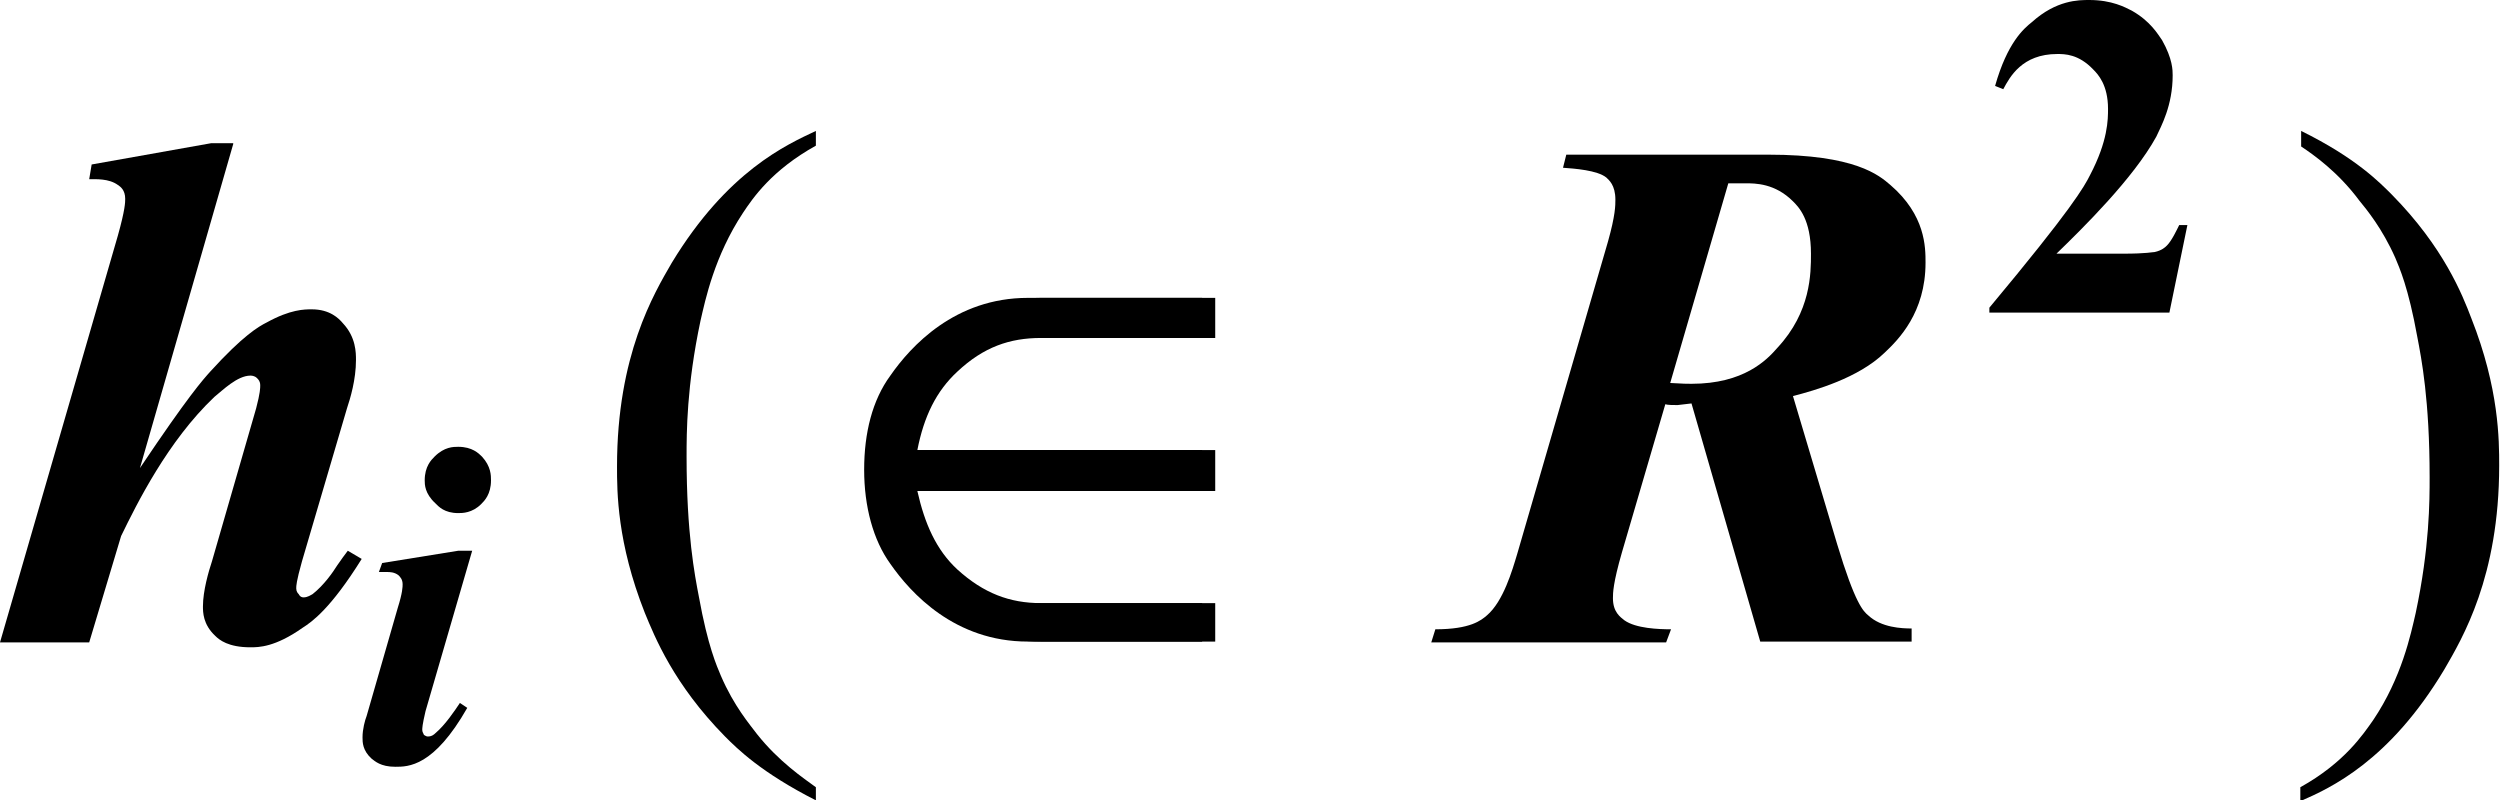 <?xml version="1.0" encoding="utf-8"?>
<!-- Generator: Adobe Illustrator 25.2.3, SVG Export Plug-In . SVG Version: 6.00 Build 0)  -->
<svg version="1.1" id="レイヤー_1" xmlns="http://www.w3.org/2000/svg" xmlns:xlink="http://www.w3.org/1999/xlink" x="0px"
	 y="0px" viewBox="0 0 30.55 9.78" style="enable-background:new 0 0 30.55 9.78;" xml:space="preserve">
<g>
	<path d="M2.85,1.76L1.71,5.72C2.3,4.84,2.48,4.64,2.57,4.54c0.4-0.44,0.59-0.55,0.69-0.6c0.29-0.16,0.46-0.16,0.55-0.16
		c0.22,0,0.33,0.11,0.38,0.17C4.35,4.12,4.35,4.31,4.35,4.4c0,0.24-0.07,0.47-0.11,0.59L3.69,6.86c-0.07,0.25-0.07,0.3-0.07,0.33
		c0,0.04,0.02,0.06,0.03,0.07C3.67,7.3,3.7,7.3,3.71,7.3c0.05,0,0.09-0.03,0.11-0.04c0.14-0.11,0.25-0.27,0.3-0.35
		c0.04-0.06,0.1-0.14,0.13-0.18l0.17,0.1C4.04,7.44,3.81,7.6,3.7,7.67C3.36,7.91,3.16,7.91,3.06,7.91c-0.27,0-0.38-0.09-0.43-0.14
		C2.48,7.63,2.48,7.48,2.48,7.41c0-0.19,0.07-0.43,0.11-0.55l0.54-1.87C3.18,4.8,3.18,4.74,3.18,4.71c0-0.05-0.02-0.07-0.04-0.09
		C3.11,4.59,3.07,4.59,3.06,4.59c-0.16,0-0.34,0.18-0.44,0.26c-0.57,0.54-0.95,1.31-1.14,1.7L1.09,7.85H0l1.44-4.97
		c0.09-0.32,0.09-0.41,0.09-0.45c0-0.11-0.06-0.15-0.09-0.17C1.33,2.18,1.17,2.19,1.09,2.19l0.03-0.18l1.46-0.26H2.85z"/>
	<path d="M20.41,4.68c0.15,0.01,0.22,0.01,0.26,0.01c0.64,0,0.92-0.29,1.05-0.44c0.41-0.44,0.41-0.91,0.41-1.15
		c0-0.42-0.15-0.57-0.22-0.64c-0.22-0.22-0.46-0.22-0.58-0.22c-0.09,0-0.17,0-0.21,0L20.41,4.68z M20.35,4.94l-0.53,1.81
		c-0.11,0.38-0.11,0.5-0.11,0.56c0,0.17,0.09,0.23,0.14,0.27c0.14,0.1,0.42,0.11,0.57,0.11l-0.06,0.16h-2.87l0.05-0.16
		c0.43,0,0.56-0.11,0.63-0.17c0.2-0.17,0.31-0.55,0.37-0.75l1.11-3.82c0.09-0.32,0.09-0.44,0.09-0.51c0-0.18-0.08-0.24-0.11-0.27
		c-0.11-0.09-0.39-0.11-0.53-0.12l0.04-0.16h2.47c1.06,0,1.35,0.25,1.49,0.37c0.43,0.37,0.43,0.76,0.43,0.95
		c0,0.61-0.33,0.94-0.5,1.1c-0.32,0.31-0.85,0.46-1.12,0.53l0.54,1.81c0.22,0.73,0.32,0.82,0.38,0.87c0.16,0.15,0.41,0.16,0.53,0.16
		v0.16h-1.85l-0.84-2.91L20.5,4.95C20.45,4.95,20.38,4.95,20.35,4.94z"/>
	<path d="M5.77,6.73L5.2,8.69C5.16,8.86,5.16,8.9,5.16,8.92c0,0.03,0.02,0.05,0.02,0.06C5.21,9,5.22,9,5.23,9
		c0.05,0,0.08-0.03,0.09-0.04c0.12-0.1,0.24-0.28,0.3-0.37l0.09,0.06C5.3,9.37,4.99,9.37,4.83,9.37c-0.18,0-0.25-0.07-0.29-0.1
		c-0.11-0.1-0.11-0.2-0.11-0.26c0-0.1,0.03-0.21,0.05-0.26l0.38-1.32c0.06-0.19,0.06-0.26,0.06-0.29c0-0.06-0.03-0.09-0.05-0.11
		C4.82,6.99,4.76,6.99,4.73,6.99c-0.04,0-0.08,0-0.1,0l0.04-0.11L5.6,6.73H5.77z M5.6,5.46c0.17,0,0.25,0.08,0.29,0.12
		C6,5.7,6,5.81,6,5.87c0,0.17-0.08,0.25-0.12,0.29C5.77,6.27,5.65,6.27,5.6,6.27c-0.17,0-0.24-0.08-0.28-0.12
		C5.19,6.03,5.19,5.92,5.19,5.87c0-0.17,0.08-0.25,0.12-0.29C5.43,5.46,5.54,5.46,5.6,5.46z"/>
	<path d="M9.97,9.62v0.16C9.3,9.44,9.01,9.15,8.86,9C8.23,8.36,8,7.78,7.88,7.49C7.54,6.63,7.54,6.01,7.54,5.7
		c0-1.36,0.45-2.11,0.67-2.49C8.89,2.09,9.61,1.77,9.97,1.6v0.18c-0.54,0.3-0.77,0.64-0.89,0.82C8.73,3.13,8.62,3.66,8.56,3.92
		c-0.17,0.8-0.17,1.37-0.17,1.66c0,0.94,0.1,1.45,0.15,1.71C8.65,7.9,8.76,8.14,8.81,8.26c0.16,0.37,0.35,0.59,0.44,0.71
		C9.52,9.31,9.82,9.51,9.97,9.62z"/>
	<path d="M28.12,1.79V1.6c0.67,0.33,0.96,0.63,1.11,0.78c0.63,0.64,0.86,1.22,0.97,1.51c0.34,0.86,0.34,1.49,0.34,1.8
		c0,1.36-0.45,2.11-0.67,2.49c-0.67,1.12-1.39,1.45-1.76,1.61V9.62c0.54-0.3,0.77-0.65,0.89-0.82c0.35-0.52,0.46-1.05,0.52-1.31
		c0.17-0.8,0.17-1.37,0.17-1.66c0-0.94-0.1-1.45-0.15-1.71c-0.11-0.61-0.22-0.85-0.27-0.97c-0.16-0.36-0.35-0.59-0.44-0.7
		C28.57,2.1,28.27,1.89,28.12,1.79z"/>
	<path d="M14.69,5.5h-3.64c0.08-0.41,0.22-0.72,0.49-0.96c0.31-0.3,0.64-0.41,1.02-0.41h2.13V3.64h-2.13
		c-0.89,0-1.43,0.59-1.68,0.95c-0.22,0.3-0.32,0.7-0.32,1.15c0,0.45,0.11,0.86,0.32,1.15c0.25,0.36,0.79,0.95,1.68,0.95h2.13V7.37
		h-2.13c-0.38,0-0.7-0.12-1.02-0.41c-0.26-0.24-0.41-0.56-0.49-0.96h3.64V5.5z"/>
	<path d="M14.85,5.5h-3.64c0.08-0.41,0.23-0.72,0.49-0.96c0.32-0.3,0.64-0.41,1.02-0.41h2.13V3.64h-2.13
		c-0.89,0-1.43,0.59-1.68,0.95c-0.22,0.3-0.32,0.7-0.32,1.15c0,0.45,0.11,0.86,0.32,1.15c0.25,0.36,0.79,0.95,1.68,0.95h2.13V7.37
		h-2.13c-0.38,0-0.7-0.12-1.02-0.41c-0.26-0.24-0.4-0.56-0.49-0.96h3.64V5.5z"/>
	<path d="M26.51,3.82h-2.2V3.76c1.01-1.21,1.16-1.48,1.23-1.62c0.22-0.42,0.22-0.68,0.22-0.81c0-0.29-0.12-0.42-0.18-0.48
		c-0.18-0.19-0.35-0.19-0.44-0.19c-0.43,0-0.58,0.28-0.66,0.43l-0.1-0.04c0.15-0.53,0.35-0.7,0.45-0.78C25.13,0,25.4,0,25.53,0
		c0.28,0,0.44,0.09,0.52,0.13c0.23,0.13,0.32,0.29,0.37,0.36c0.13,0.23,0.13,0.37,0.13,0.43c0,0.37-0.14,0.62-0.2,0.75
		c-0.28,0.51-0.9,1.12-1.22,1.43h0.81c0.3,0,0.36-0.02,0.39-0.02c0.09-0.02,0.13-0.06,0.15-0.08c0.06-0.06,0.12-0.19,0.15-0.25h0.1
		L26.51,3.82z"/>
</g>
</svg>
